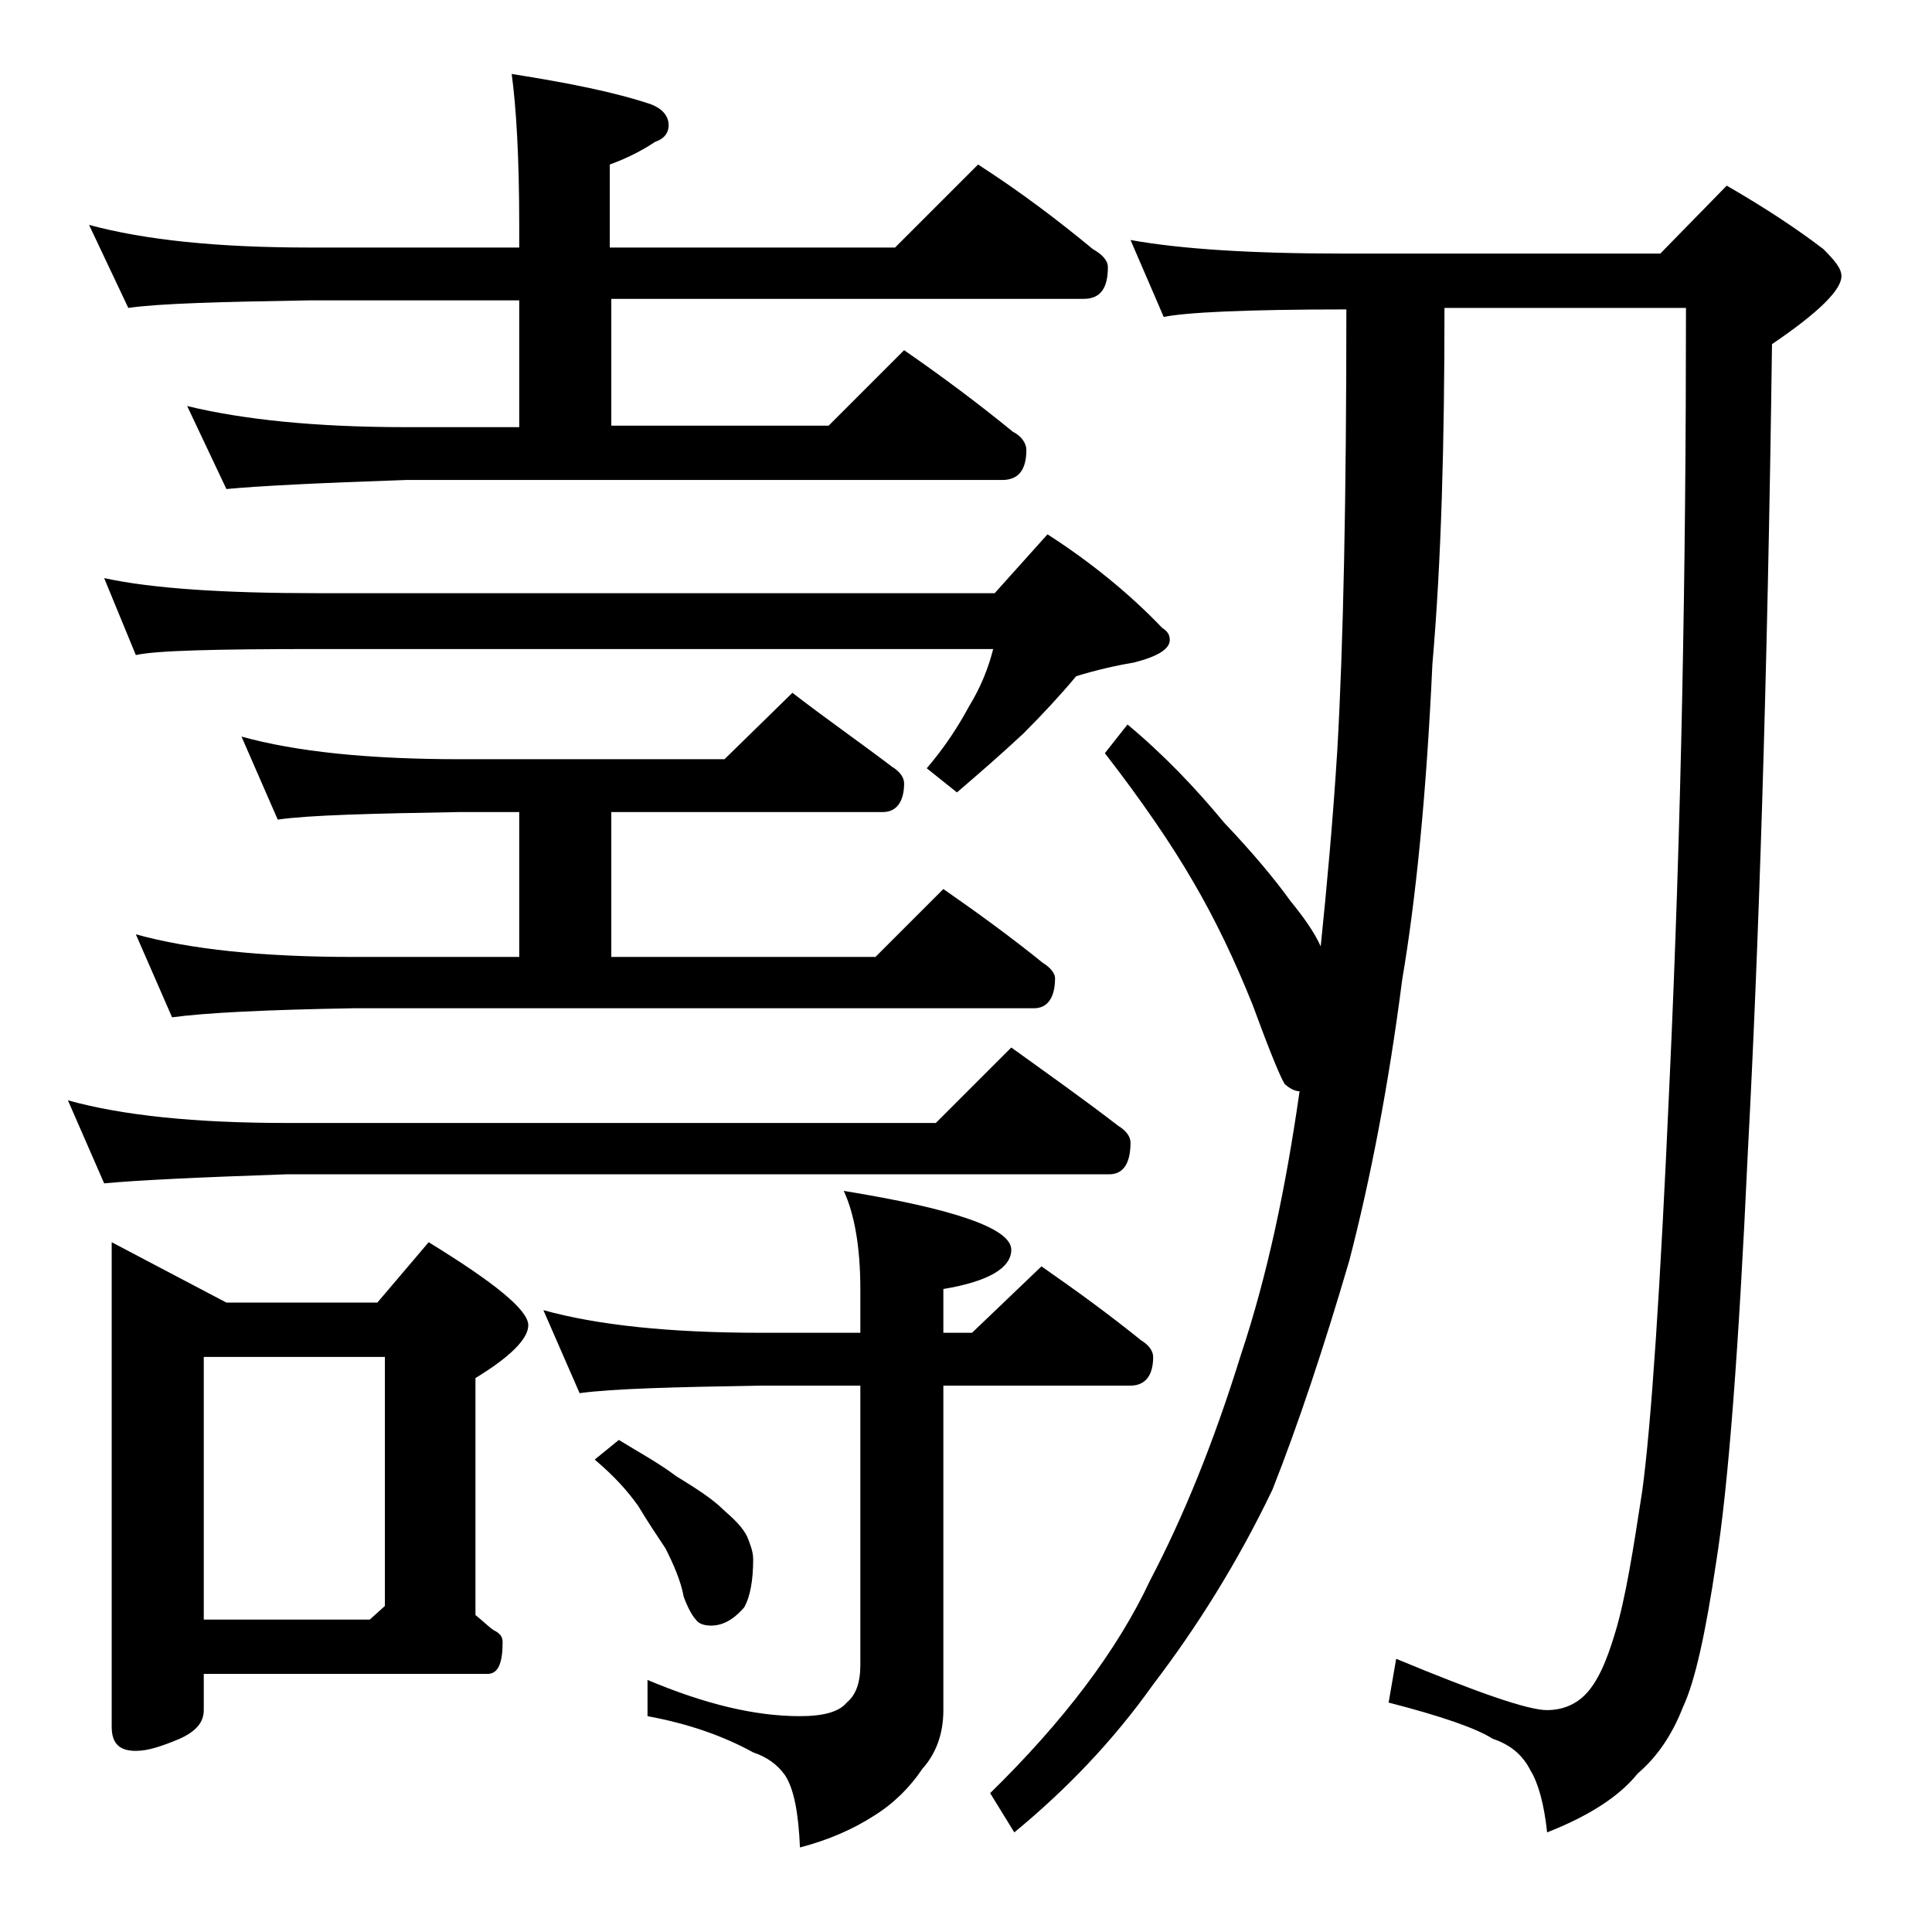 <?xml version="1.0" encoding="utf-8"?>
<!-- Generator: Adobe Illustrator 18.0.0, SVG Export Plug-In . SVG Version: 6.00 Build 0)  -->
<!DOCTYPE svg PUBLIC "-//W3C//DTD SVG 1.1//EN" "http://www.w3.org/Graphics/SVG/1.1/DTD/svg11.dtd">
<svg version="1.1" id="Layer_1" xmlns="http://www.w3.org/2000/svg" xmlns:xlink="http://www.w3.org/1999/xlink" x="0px" y="0px"
	 viewBox="0 0 128 128" enable-background="new 0 0 128 128" xml:space="preserve">
<path d="M4.5,72.9c3.6,1,8.4,1.5,14.5,1.5h43l5-5c2.5,1.8,4.9,3.5,7.1,5.2c0.5,0.3,0.8,0.7,0.8,1.1c0,1.4-0.5,2.1-1.4,2.1H19
	C13.1,78,9,78.2,6.9,78.4L4.5,72.9z M5.9,14.9c3.7,1,8.5,1.5,14.6,1.5h13.9v-1.5c0-4.5-0.2-7.8-0.5-10c3.8,0.6,6.8,1.2,9.2,2
	c0.8,0.3,1.2,0.8,1.2,1.4c0,0.5-0.3,0.9-0.9,1.1c-0.9,0.6-1.9,1.1-3,1.5v5.5h18.9l5.5-5.5c2.8,1.8,5.3,3.7,7.6,5.6
	c0.7,0.4,1,0.8,1,1.2c0,1.4-0.5,2.1-1.6,2.1H40.5v8.4h14.4l5-5c2.6,1.8,5,3.6,7.2,5.4c0.6,0.3,0.9,0.8,0.9,1.2c0,1.3-0.5,2-1.6,2
	H26.9C21,32,17.1,32.2,15,32.4l-2.6-5.5c3.7,0.9,8.5,1.4,14.5,1.4h7.5v-8.4H20.5c-5.9,0.1-9.9,0.2-12,0.5L5.9,14.9z M6.9,38.3
	c3.2,0.7,8,1,14.1,1h44.9l3.5-3.9c2.8,1.8,5.4,3.9,7.6,6.2c0.3,0.2,0.5,0.4,0.5,0.8c0,0.6-0.8,1.1-2.4,1.5c-1.2,0.2-2.5,0.5-3.8,0.9
	c-1,1.2-2.2,2.5-3.5,3.8c-1.5,1.4-3,2.7-4.4,3.9l-2-1.6c1.2-1.4,2.1-2.8,2.8-4.1c0.8-1.3,1.3-2.6,1.6-3.8H21c-6.7,0-10.7,0.1-12,0.4
	L6.9,38.3z M7.4,82.3l7.6,4h10l3.4-4c4.4,2.7,6.6,4.5,6.6,5.5c0,0.9-1.2,2.1-3.5,3.5V107c0.5,0.4,0.9,0.8,1.2,1
	c0.4,0.2,0.6,0.4,0.6,0.8c0,1.4-0.3,2.1-1,2.1H13.5v2.4c0,0.8-0.5,1.4-1.6,1.9c-1.2,0.5-2.1,0.8-2.9,0.8c-1.1,0-1.6-0.5-1.6-1.6
	V82.3z M16,48.8c3.6,1,8.4,1.5,14.5,1.5H48l4.5-4.4c2.2,1.7,4.5,3.3,6.6,4.9c0.5,0.3,0.8,0.7,0.8,1.1c0,1.2-0.5,1.9-1.4,1.9h-18v9.6
	H58l4.5-4.5c2.3,1.6,4.5,3.2,6.6,4.9c0.5,0.3,0.8,0.7,0.8,1c0,1.3-0.5,2-1.4,2H23.4c-5.8,0.1-9.8,0.3-12,0.6L9,61.9
	c3.6,1,8.4,1.5,14.4,1.5h11v-9.6h-3.9c-5.9,0.1-10,0.2-12.1,0.5L16,48.8z M13.5,107.3h11l1-0.9V89.9h-12V107.3z M36,86.8
	c3.6,1,8.4,1.5,14.4,1.5H57v-2.9c0-2.8-0.4-5-1.1-6.5c7.4,1.2,11.1,2.5,11.1,3.9c0,1.2-1.5,2.1-4.5,2.6v2.9h1.9l4.6-4.4
	c2.3,1.6,4.5,3.2,6.6,4.9c0.5,0.3,0.8,0.7,0.8,1.1c0,1.2-0.5,1.9-1.5,1.9H62.5v21.5c0,1.6-0.5,2.9-1.4,3.9c-0.8,1.2-1.9,2.3-3.2,3.1
	c-1.4,0.9-3,1.6-4.9,2.1c-0.1-2.3-0.4-3.9-1-4.8c-0.5-0.7-1.2-1.2-2.1-1.5c-2-1.1-4.3-1.9-7-2.4v-2.4c3.8,1.6,7.1,2.4,10.1,2.4
	c1.6,0,2.6-0.3,3.1-0.9c0.6-0.5,0.9-1.3,0.9-2.5V91.8h-6.6c-5.8,0.1-9.8,0.2-12,0.5L36,86.8z M41,95.4c1.3,0.8,2.6,1.5,3.8,2.4
	c1.3,0.8,2.4,1.5,3.1,2.2c0.8,0.7,1.3,1.2,1.6,1.8c0.2,0.5,0.4,1,0.4,1.5c0,1.4-0.2,2.5-0.6,3.2c-0.7,0.8-1.4,1.2-2.2,1.2
	c-0.4,0-0.8-0.1-1-0.4c-0.2-0.2-0.5-0.7-0.8-1.5c-0.2-1.1-0.7-2.2-1.2-3.2c-0.6-0.9-1.2-1.8-1.8-2.8c-0.7-1-1.6-2-2.9-3.1L41,95.4z
	 M74.9,15.9c3.3,0.6,8,0.9,14.1,0.9h21l4.4-4.5c2.6,1.5,4.7,2.9,6.4,4.2c0.8,0.8,1.2,1.3,1.2,1.8c0,0.9-1.5,2.4-4.6,4.5
	c-0.3,22.6-0.9,40.4-1.6,53.5c-0.6,13.1-1.3,22.2-2.1,27.2c-0.7,4.7-1.4,7.9-2.2,9.6c-0.7,1.8-1.7,3.3-3,4.4c-1.2,1.5-3.2,2.8-6,3.9
	c-0.2-1.9-0.6-3.3-1.1-4.1c-0.5-1-1.3-1.7-2.5-2.1c-1.1-0.7-3.4-1.5-6.9-2.4l0.5-2.9c5.3,2.2,8.7,3.4,10,3.4c0.9,0,1.8-0.3,2.5-1
	c0.8-0.8,1.4-2.1,2-4.1c0.7-2.3,1.2-5.5,1.8-9.4c0.6-4.4,1.2-13.4,1.8-26.9c0.8-17.2,1.1-34.3,1.1-51.5h-16c0,8.8-0.2,16.7-0.8,23.6
	c-0.4,8.7-1.1,15.6-2,20.9c-0.9,7-2.1,13.2-3.5,18.6c-1.7,5.8-3.4,10.9-5.1,15.2c-2.3,4.8-5,9.1-7.9,12.9c-2.7,3.8-5.8,7-9.2,9.8
	l-1.6-2.6c4.8-4.7,8.4-9.4,10.6-14.1c2.2-4.2,4.2-9.1,6-14.9c1.8-5.4,3-11.2,3.9-17.5c-0.3,0-0.7-0.2-1-0.5c-0.3-0.5-1-2.2-2.1-5.2
	c-1.2-3-2.5-5.7-3.9-8.1c-1.5-2.6-3.5-5.5-5.9-8.6l1.5-1.9c2.4,2,4.5,4.2,6.4,6.5c1.9,2,3.4,3.8,4.4,5.2c0.9,1.1,1.6,2.1,2,3
	c0.4-3.9,0.8-8.2,1.1-13c0.4-7,0.6-16.8,0.6-29.2c-6.7,0-10.7,0.2-12.1,0.5L74.9,15.9z"/>
</svg>

